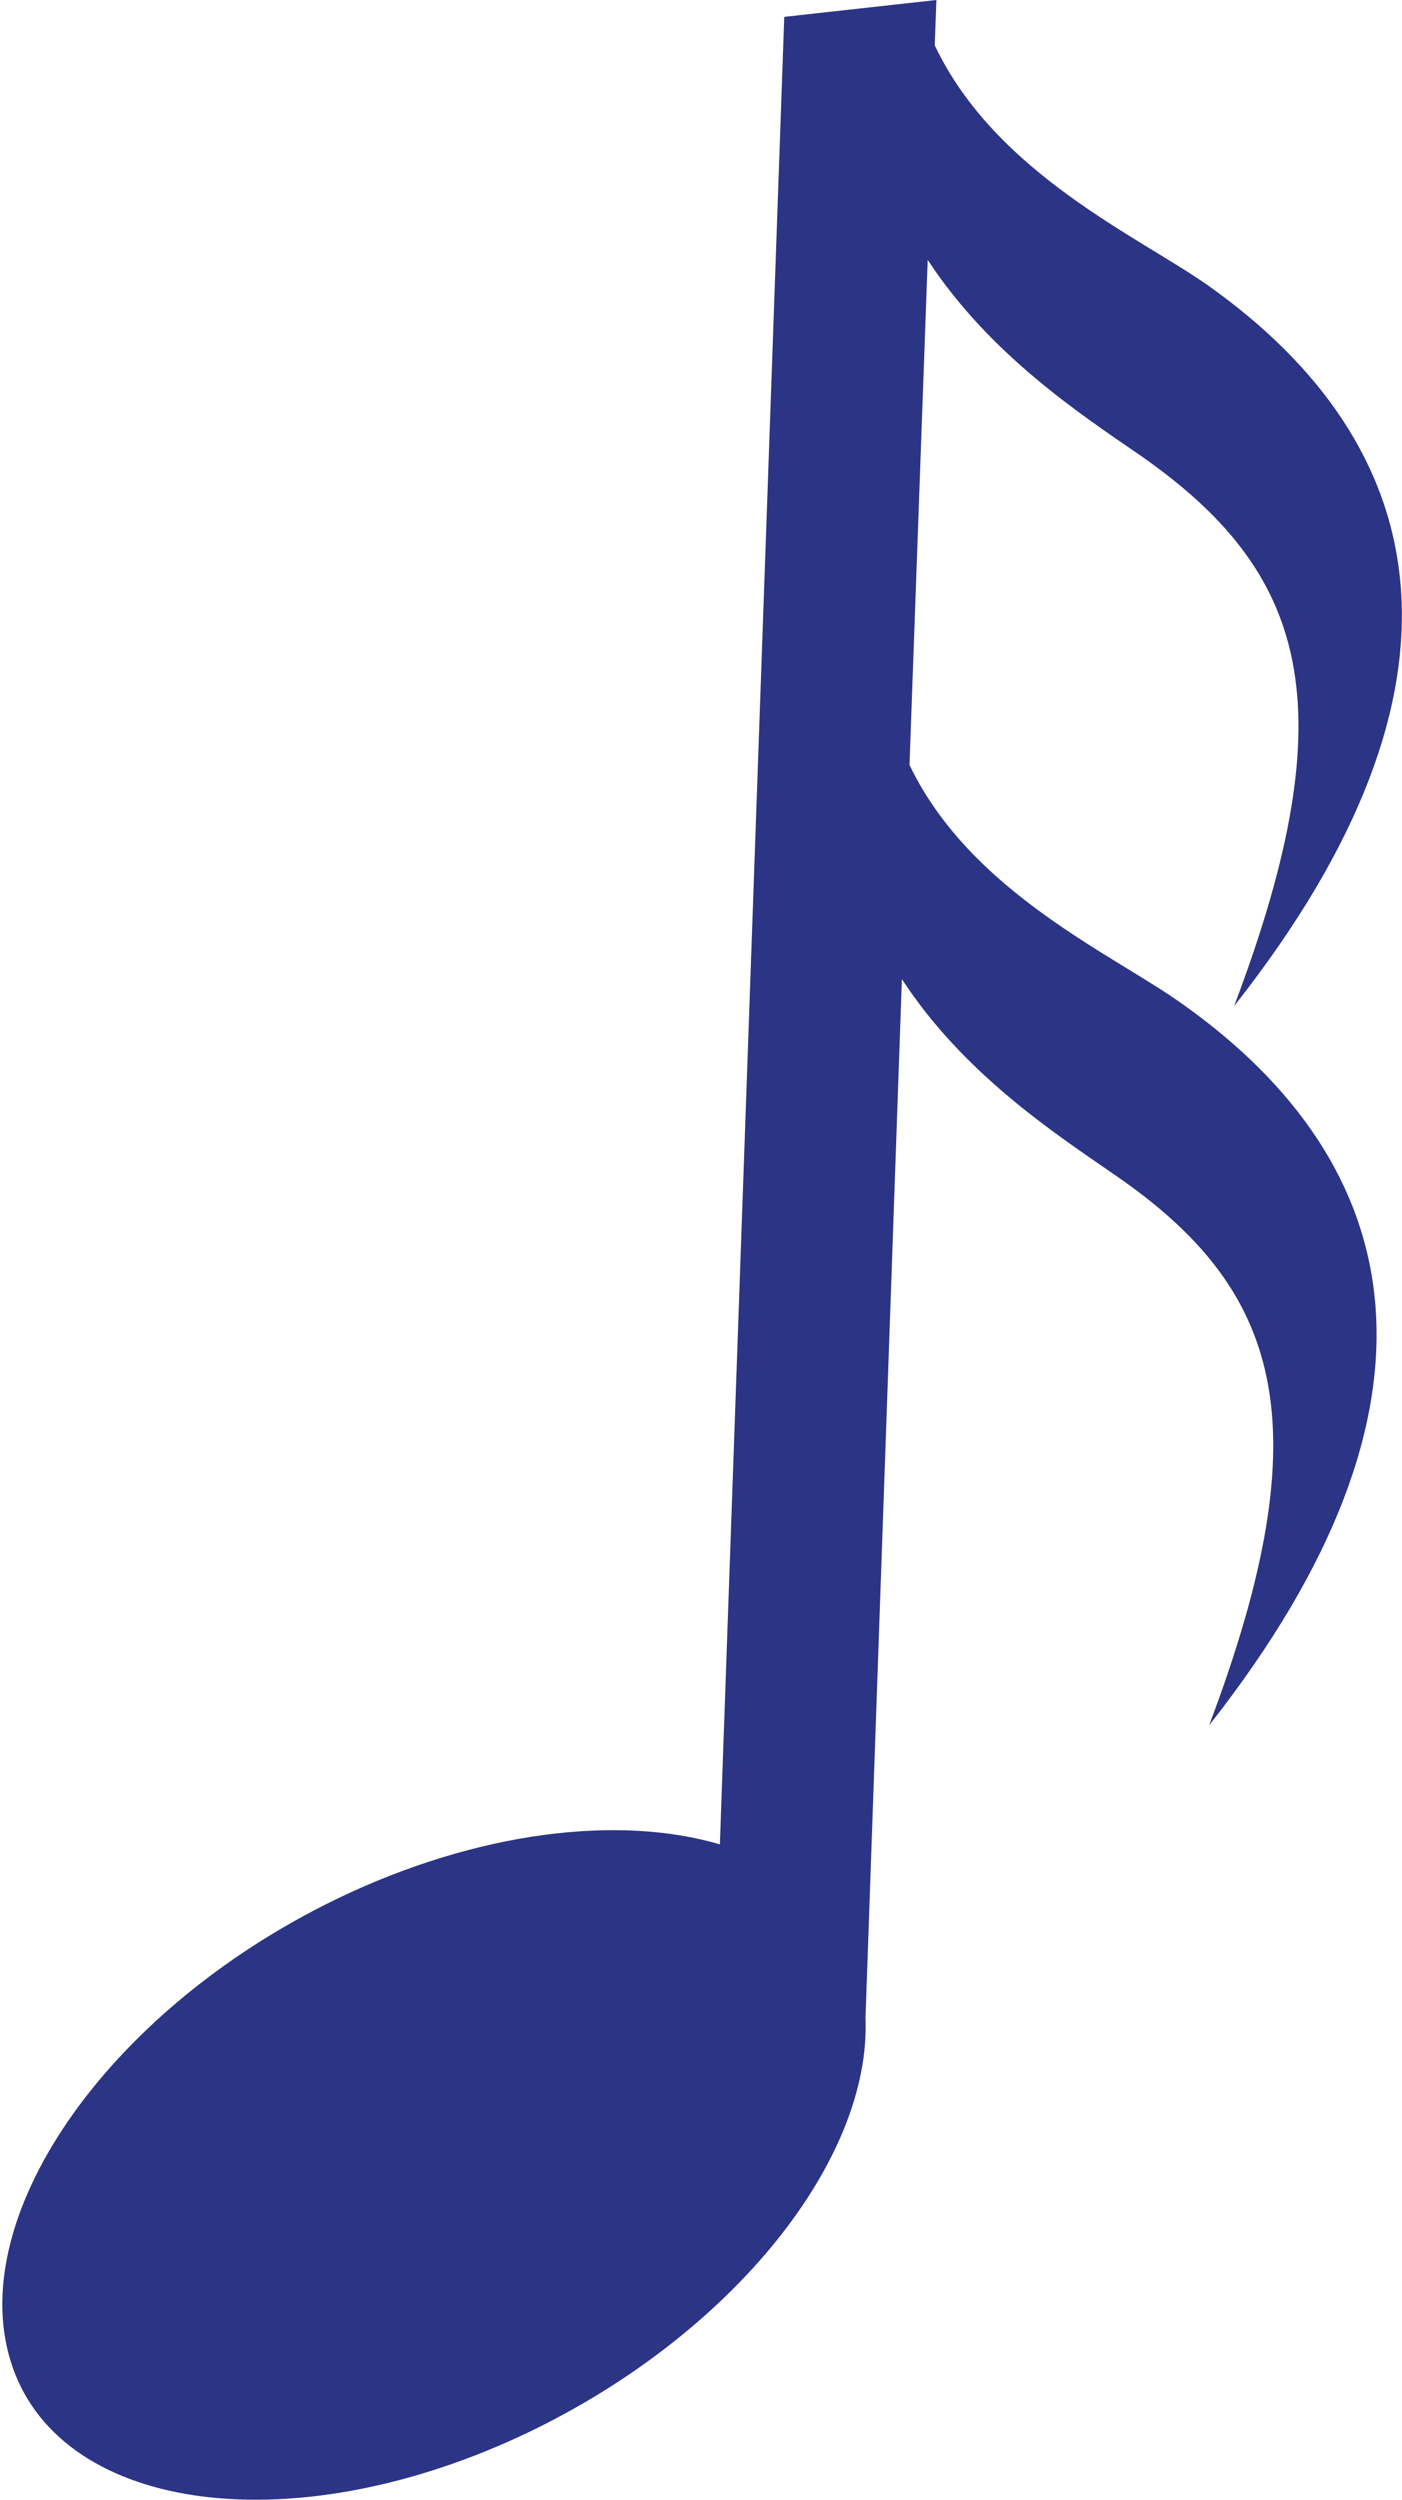 <svg xmlns="http://www.w3.org/2000/svg" viewBox="0 0 51.61 91.97"><defs><style>.cls-1{fill:#2b3485;fill-rule:evenodd;}</style></defs><title>icon-musicnote2</title><g id="Layer_2" data-name="Layer 2"><g id="Art"><path class="cls-1" d="M33.48,28.14c2.27,4.73,7.57,7,10.11,8.84,8.15,5.81,10.3,14.58.92,26.49,4.22-11.16,2.61-16.07-3.46-20.24-2.23-1.54-5.57-3.72-7.85-7.21L31.86,74.25h0c.21,5.19-4.86,11.6-12.39,15.22-8.58,4.11-17.11,3-19-2.37S3.83,74,12.41,69.85c5.2-2.5,10.39-3.09,14.09-2L28.87.62,34.47,0l-.06,1.67c2.26,4.75,7.57,7.06,10.1,8.86,8.16,5.8,10.32,14.57.92,26.48C49.66,25.85,48.05,21,42,16.77c-2.24-1.54-5.56-3.72-7.85-7.21Z"/></g></g></svg>